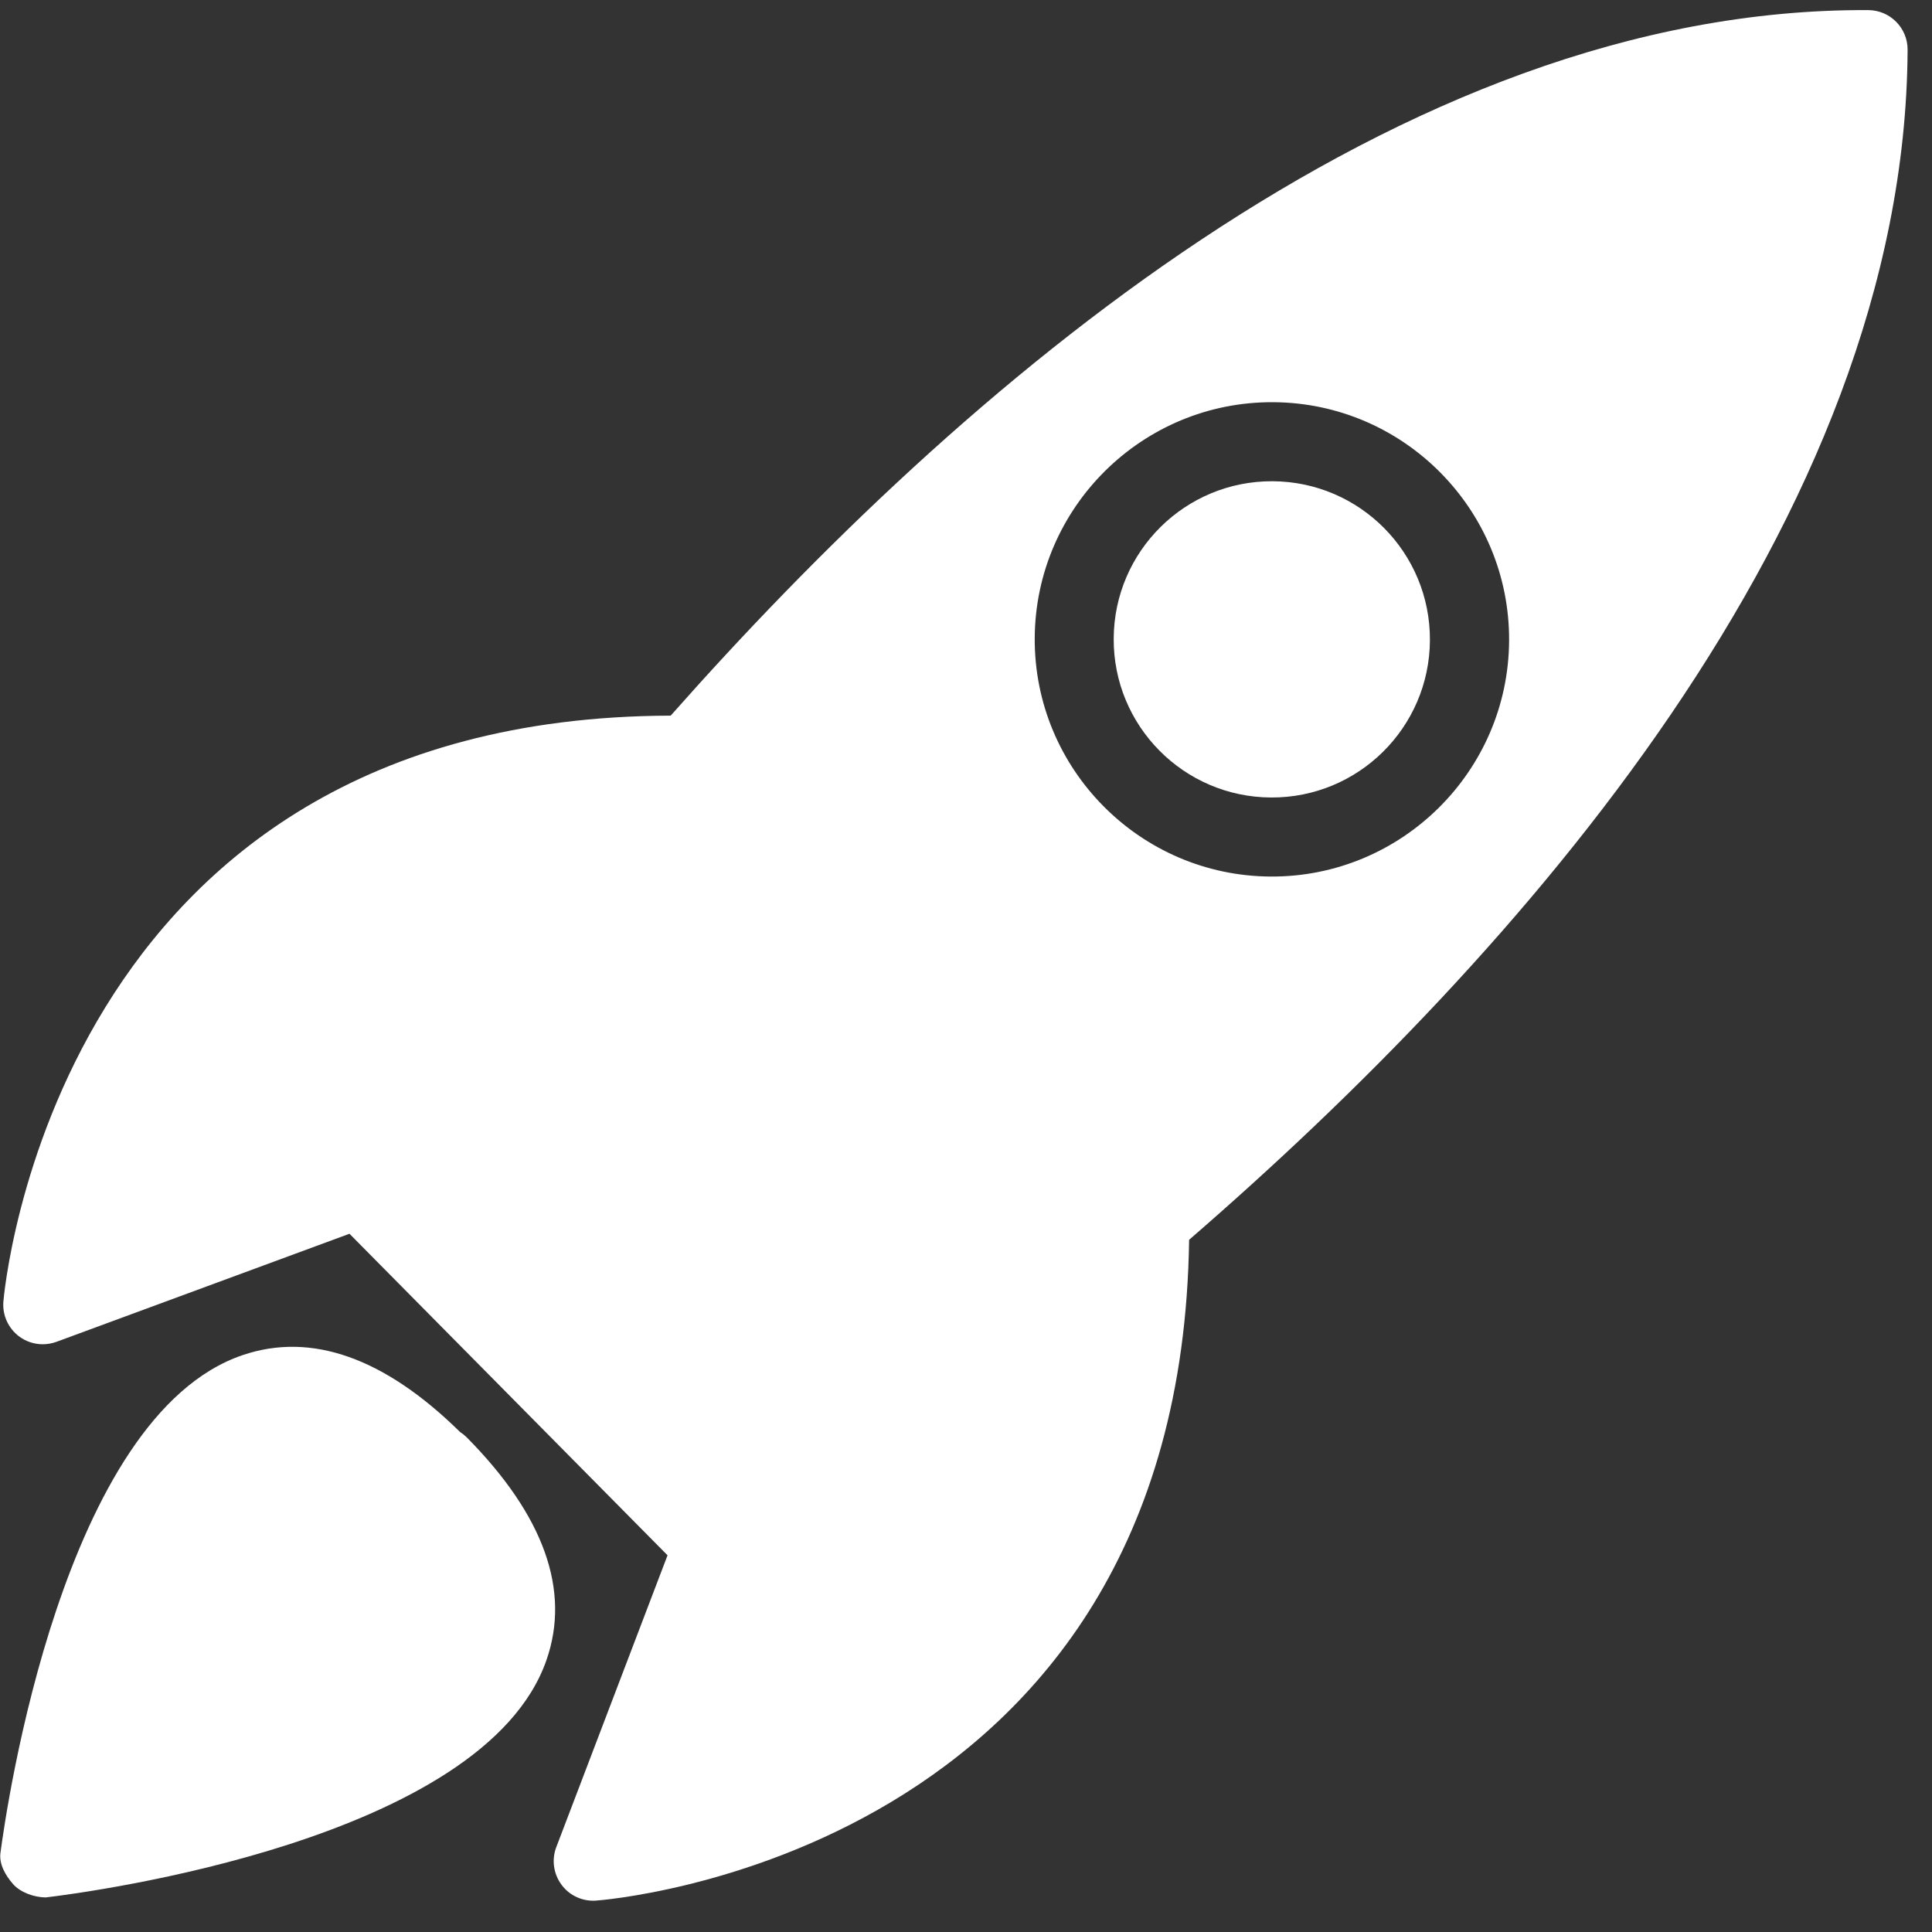 <?xml version="1.0" encoding="UTF-8"?> <svg xmlns="http://www.w3.org/2000/svg" width="56" height="56" viewBox="0 0 56 56" fill="none"><rect x="0" y="0" width="56" height="56" fill="#333333" stroke="none"/> <path d="M13.526 41.66C13.467 41.602 13.403 41.551 13.335 41.507C11.149 39.357 9.033 38.605 7.044 39.275C1.817 41.035 0.183 52.418 0.013 53.709C-0.03 54.037 0.161 54.361 0.377 54.61C0.593 54.856 0.996 54.996 1.326 54.998C2.619 54.844 14.02 53.332 15.838 48.123C16.545 46.099 15.767 43.925 13.526 41.66Z" fill="white"></path> <path d="M54.154 0.293C40.514 0.219 27.801 11.294 19.44 20.743C1.521 20.795 0.11 37.567 0.097 37.739C0.07 38.126 0.24 38.5 0.553 38.736C0.754 38.886 0.991 38.963 1.234 38.964C1.37 38.965 1.507 38.94 1.638 38.893L10.13 35.761L19.349 45.081L16.125 53.538C15.985 53.901 16.043 54.312 16.272 54.625C16.486 54.919 16.826 55.091 17.189 55.093C17.214 55.093 17.237 55.093 17.264 55.091C17.434 55.08 34.22 53.852 34.467 35.936C44.006 27.678 55.219 15.085 55.293 1.445C55.297 0.812 54.786 0.296 54.154 0.293ZM36.83 25.407C33.039 25.387 29.971 22.285 29.992 18.495C30.013 14.705 33.114 11.637 36.904 11.658C40.695 11.678 43.762 14.78 43.742 18.57C43.721 22.36 40.62 25.428 36.83 25.407Z" fill="white"></path> <path d="M36.839 23.116C39.37 23.13 41.434 21.089 41.447 18.558C41.461 16.026 39.42 13.963 36.889 13.949C34.358 13.935 32.294 15.976 32.281 18.508C32.267 21.039 34.308 23.102 36.839 23.116Z" fill="white"></path> </svg> 